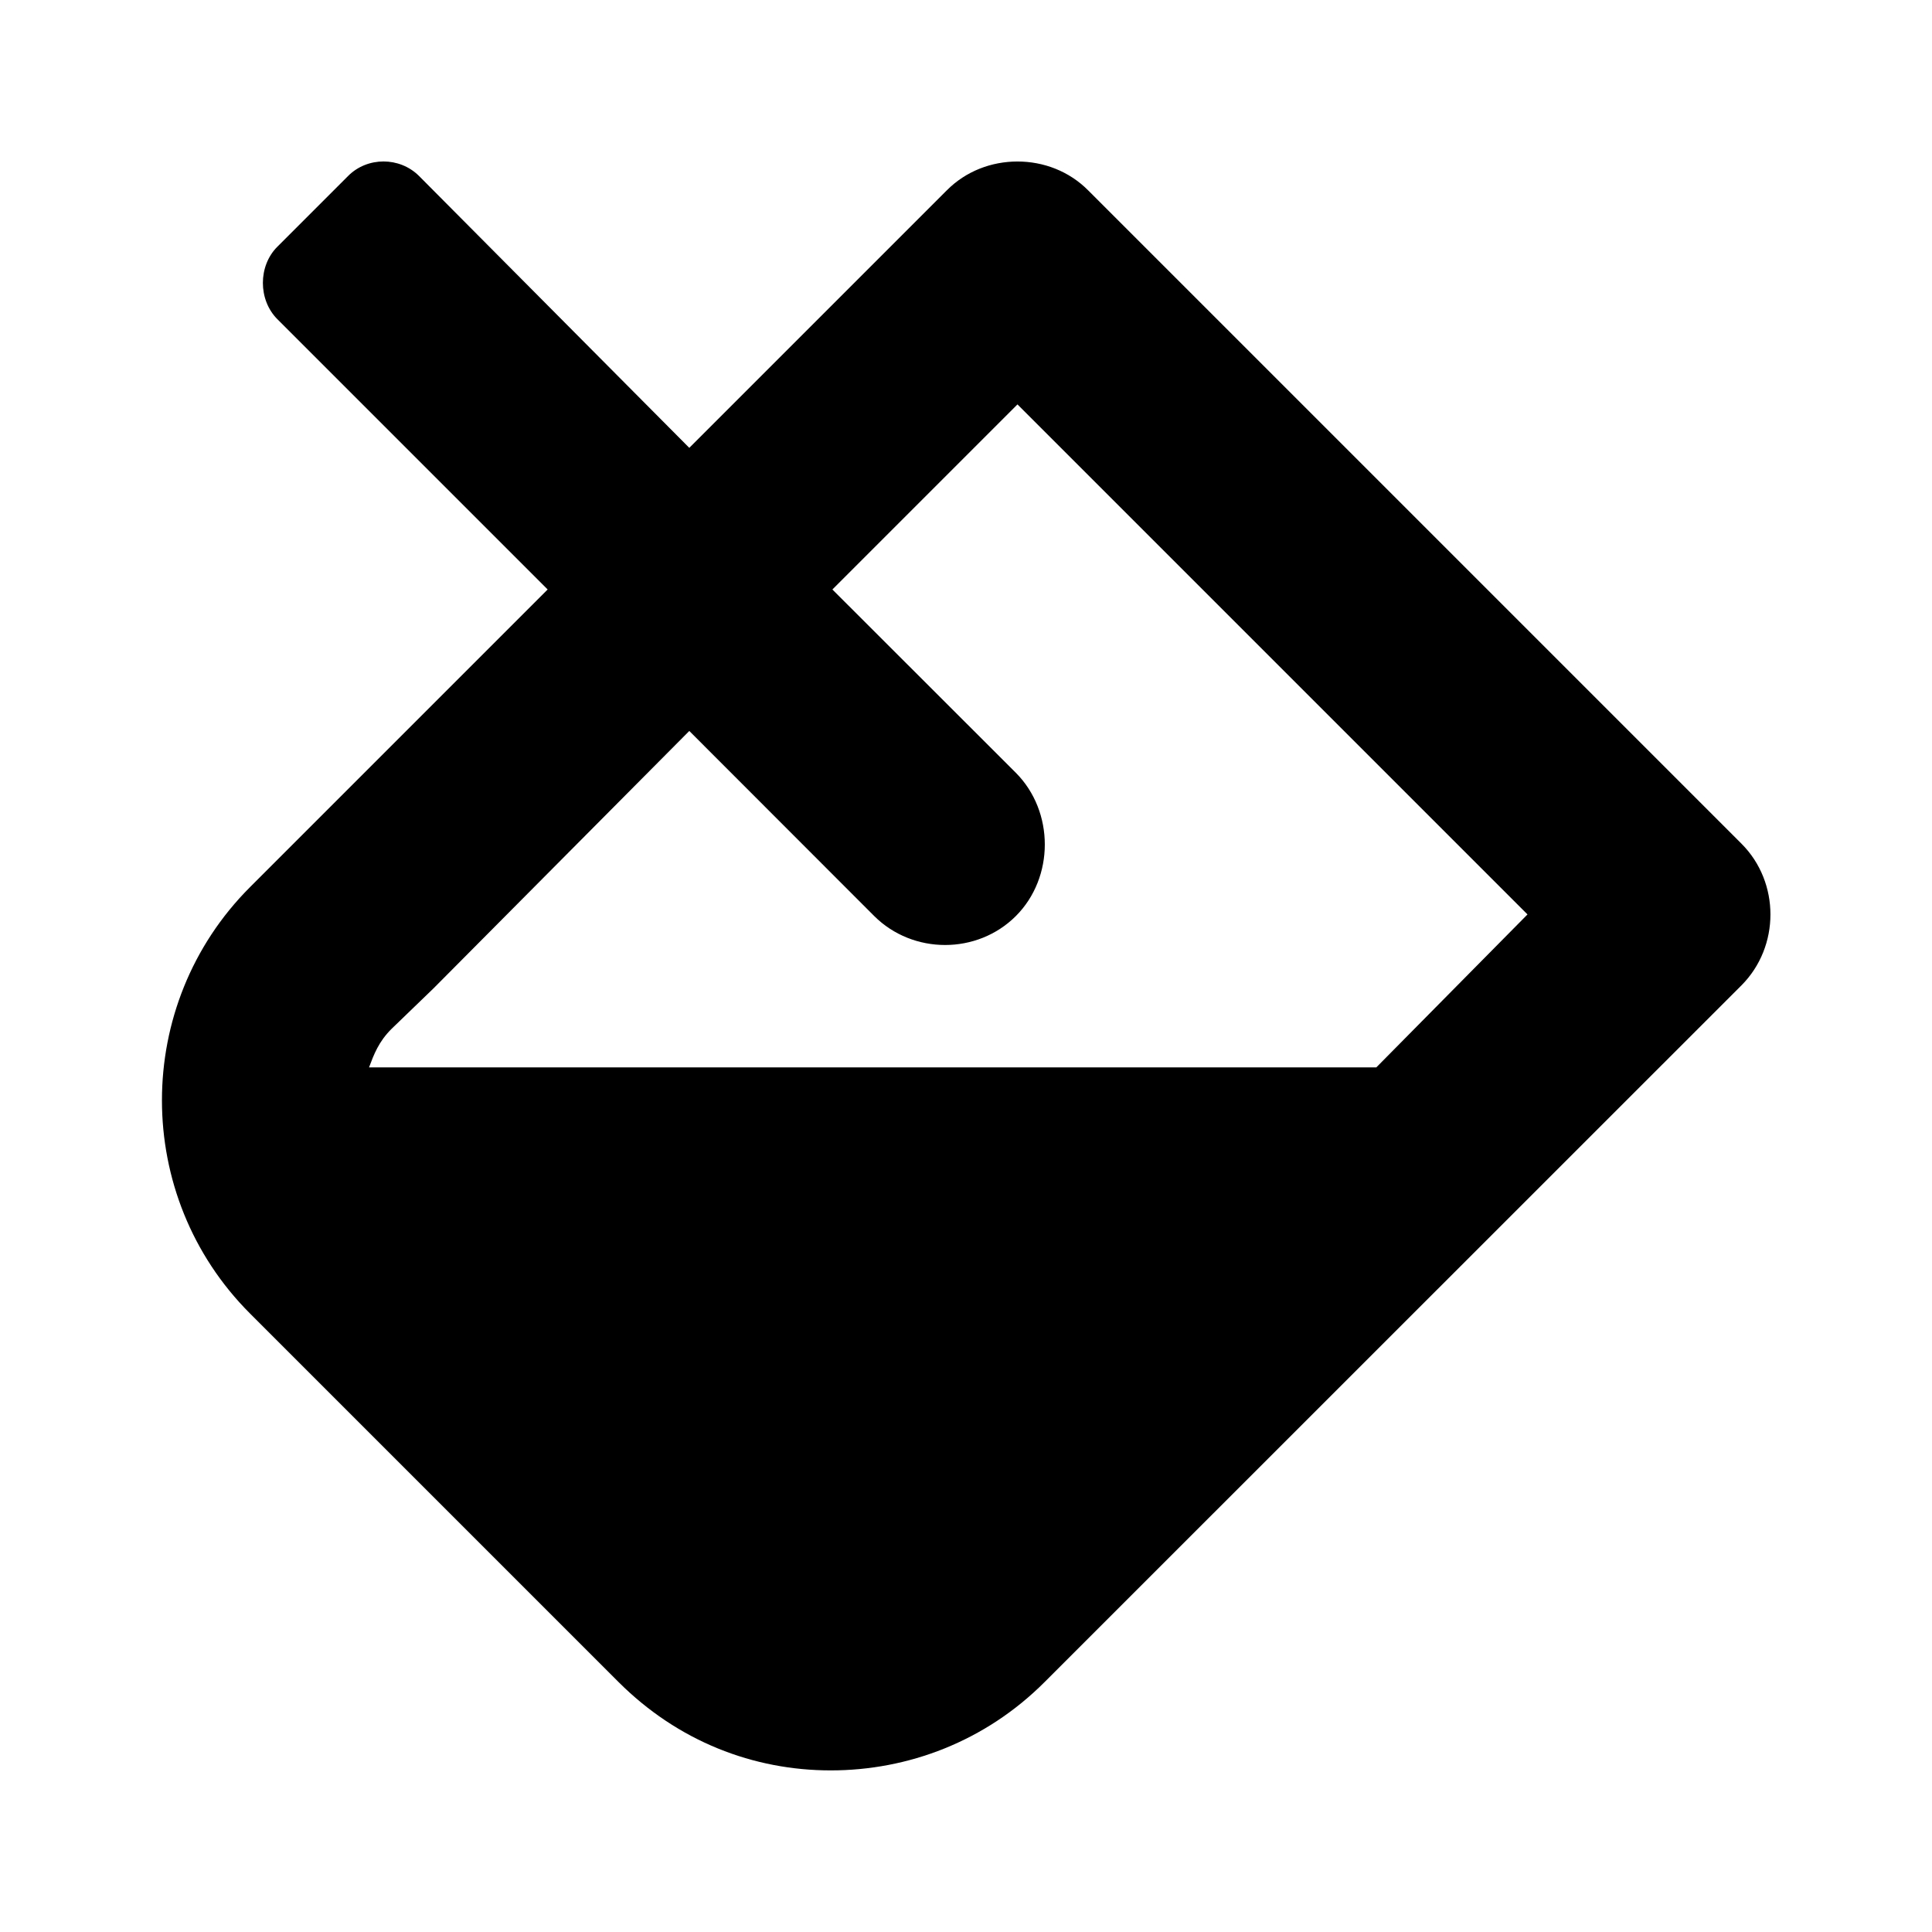 <?xml version='1.0' encoding='UTF-8'?>
<!-- This file was generated by dvisvgm 2.13.3 -->
<svg version='1.1' xmlns='http://www.w3.org/2000/svg' xmlns:xlink='http://www.w3.org/1999/xlink' viewBox='-192.6 -192.6 32 32'>
<title>\faFill</title>
<desc Packages=''/>
<defs>
<path id='g0-87' d='M9.783-4.493L5.738-8.538C5.619-8.658 5.46-8.717 5.3-8.717S4.981-8.658 4.862-8.538L3.268-6.944L1.594-8.628C1.474-8.747 1.275-8.747 1.156-8.628L.717-8.189C.598-8.07 .598-7.861 .717-7.741L2.391-6.067L.548-4.224C-.179-3.497-.179-2.311 .548-1.584L2.829 .697C3.198 1.066 3.666 1.245 4.144 1.245S5.101 1.066 5.469 .697L9.783-3.616C10.022-3.856 10.022-4.254 9.783-4.493ZM7.522-3.108H1.285C1.315-3.188 1.345-3.268 1.425-3.347L1.684-3.597L3.268-5.191L4.413-4.045C4.653-3.806 5.051-3.806 5.29-4.045S5.529-4.692 5.29-4.932L4.154-6.067L5.3-7.213L8.458-4.055L7.522-3.108Z'/>
</defs>
<g id='page1' transform='scale(2.675)'>
<use x='-71' y='-62.283' xlink:href='#g0-87'/>
</g>
</svg>
